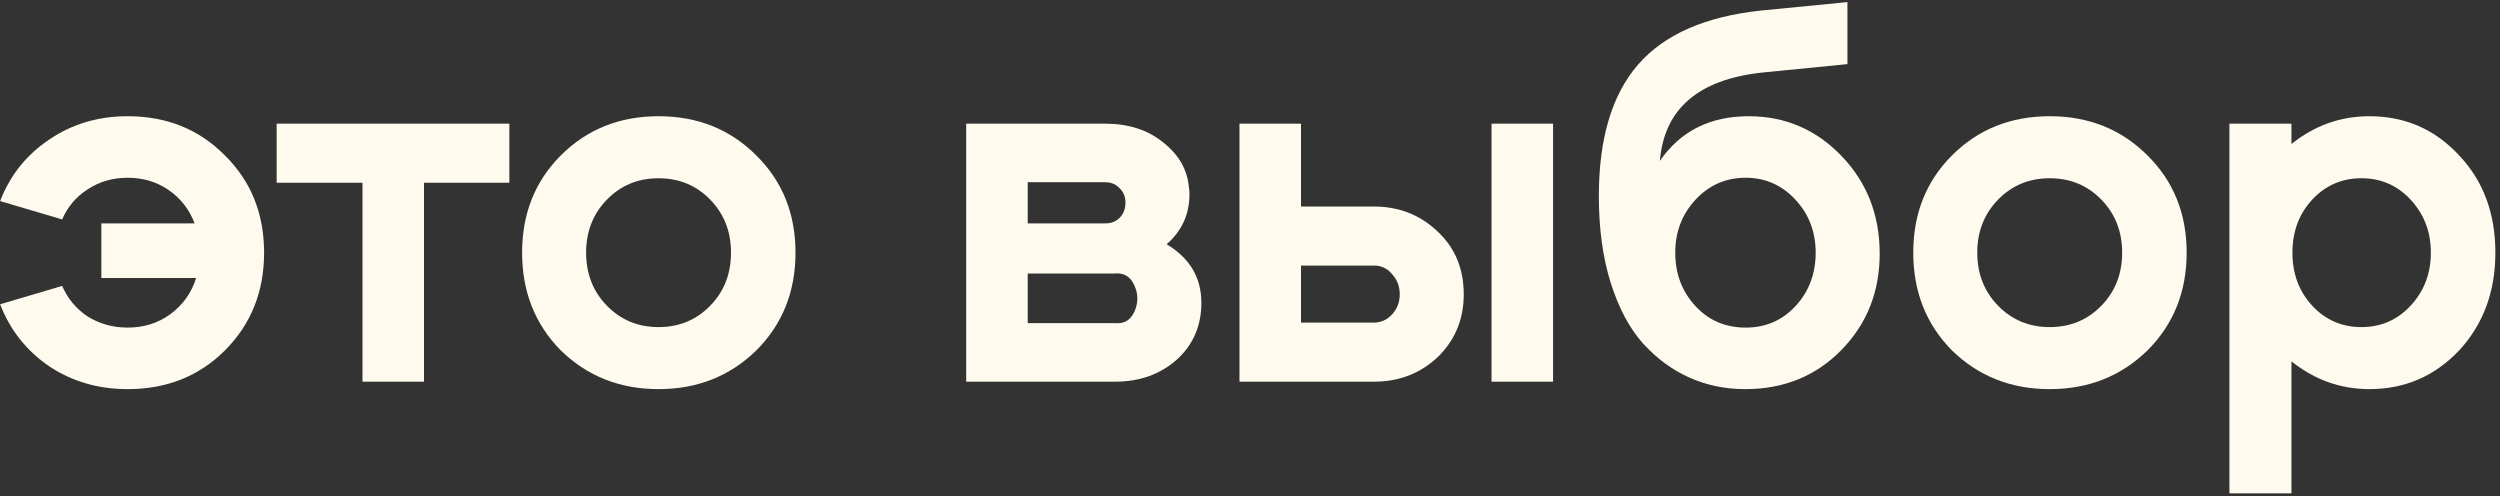 <?xml version="1.0" encoding="UTF-8"?> <svg xmlns="http://www.w3.org/2000/svg" width="262" height="52" viewBox="0 0 262 52" fill="none"><rect x="0" y="0" width="262" height="52" fill="#333333" stroke="none"/> <path d="M0.014 31.888L6.514 29.964C7.103 31.316 8.004 32.391 9.218 33.188C10.466 33.951 11.852 34.332 13.378 34.332C15.076 34.332 16.567 33.864 17.85 32.928C19.167 31.957 20.068 30.692 20.554 29.132H10.622V23.412H20.398C19.843 21.956 18.942 20.795 17.694 19.928C16.446 19.062 15.007 18.628 13.378 18.628C11.818 18.628 10.431 19.027 9.218 19.824C8.004 20.587 7.103 21.644 6.514 22.996L0.014 21.072C1.054 18.368 2.77 16.219 5.162 14.624C7.554 12.995 10.292 12.18 13.378 12.18C17.468 12.18 20.866 13.55 23.57 16.288C26.308 18.992 27.678 22.39 27.678 26.48C27.678 30.571 26.308 33.986 23.57 36.724C20.866 39.428 17.468 40.78 13.378 40.78C10.292 40.78 7.554 39.983 5.162 38.388C2.77 36.759 1.054 34.592 0.014 31.888Z" fill="#FFFAEE"></path> <path d="M37.989 40V19.148H28.993V12.96H53.381V19.148H44.437V40H37.989Z" fill="#FFFAEE"></path> <path d="M58.773 36.724C56.069 33.986 54.717 30.571 54.717 26.48C54.717 22.39 56.069 18.992 58.773 16.288C61.512 13.55 64.927 12.18 69.017 12.18C73.108 12.18 76.523 13.55 79.261 16.288C82 18.992 83.369 22.39 83.369 26.48C83.369 30.571 82 33.986 79.261 36.724C76.488 39.428 73.073 40.78 69.017 40.78C64.961 40.78 61.547 39.428 58.773 36.724ZM69.017 18.68C66.868 18.68 65.065 19.425 63.609 20.916C62.153 22.407 61.425 24.262 61.425 26.48C61.425 28.699 62.153 30.553 63.609 32.044C65.065 33.535 66.868 34.28 69.017 34.28C71.167 34.28 72.969 33.535 74.425 32.044C75.881 30.553 76.609 28.699 76.609 26.48C76.609 24.262 75.881 22.407 74.425 20.916C72.969 19.425 71.167 18.68 69.017 18.68Z" fill="#FFFAEE"></path> <path d="M101.256 12.96H115.816C118.243 12.96 120.253 13.601 121.848 14.884C123.547 16.201 124.465 17.814 124.604 19.72C124.639 19.824 124.656 20.032 124.656 20.344C124.656 22.459 123.859 24.209 122.264 25.596C124.691 27.052 125.904 29.098 125.904 31.732C125.904 34.159 125.037 36.152 123.304 37.712C121.571 39.237 119.421 40 116.856 40H101.256V12.96ZM107.704 28.664V33.864H116.804C117.775 33.968 118.468 33.57 118.884 32.668C119.3 31.732 119.3 30.814 118.884 29.912C118.468 28.976 117.775 28.56 116.804 28.664H107.704ZM115.816 19.096H107.704V23.412H115.816C116.44 23.412 116.943 23.221 117.324 22.84C117.74 22.424 117.948 21.887 117.948 21.228C117.948 20.604 117.74 20.102 117.324 19.72C116.943 19.304 116.44 19.096 115.816 19.096Z" fill="#FFFAEE"></path> <path d="M129.897 40V12.96H136.345V21.644H143.989C146.623 21.644 148.859 22.528 150.697 24.296C152.499 25.995 153.401 28.179 153.401 30.848C153.401 33.448 152.499 35.632 150.697 37.4C148.859 39.134 146.623 40 143.989 40H129.897ZM162.761 40H156.313V12.96H162.761V40ZM144.197 27.832H136.345V33.812H143.937C144.699 33.812 145.341 33.535 145.861 32.98C146.415 32.391 146.693 31.68 146.693 30.848C146.693 30.051 146.45 29.375 145.965 28.82C145.514 28.231 144.925 27.901 144.197 27.832Z" fill="#FFFAEE"></path> <path d="M167.559 20.552C167.559 14.52 168.929 9.927 171.667 6.772C174.406 3.618 178.705 1.728 184.563 1.104L193.611 0.22V6.72L184.667 7.604C177.977 8.332 174.406 11.418 173.955 16.86C176.105 13.74 179.207 12.18 183.263 12.18C187.077 12.18 190.318 13.567 192.987 16.34C195.657 19.113 196.991 22.528 196.991 26.584C196.991 30.606 195.639 33.986 192.935 36.724C190.266 39.428 186.921 40.78 182.899 40.78C180.819 40.78 178.878 40.382 177.075 39.584C175.273 38.787 173.643 37.591 172.187 35.996C170.766 34.401 169.639 32.287 168.807 29.652C167.975 27.017 167.559 23.984 167.559 20.552ZM182.951 34.332C185.031 34.332 186.765 33.587 188.151 32.096C189.573 30.571 190.283 28.699 190.283 26.48C190.283 24.296 189.573 22.442 188.151 20.916C186.73 19.391 184.997 18.628 182.951 18.628C180.871 18.628 179.121 19.391 177.699 20.916C176.278 22.442 175.567 24.296 175.567 26.48C175.567 28.699 176.278 30.571 177.699 32.096C179.086 33.587 180.837 34.332 182.951 34.332Z" fill="#FFFAEE"></path> <path d="M204.566 36.724C201.862 33.986 200.51 30.571 200.51 26.48C200.51 22.39 201.862 18.992 204.566 16.288C207.305 13.55 210.72 12.18 214.81 12.18C218.901 12.18 222.316 13.55 225.054 16.288C227.793 18.992 229.162 22.39 229.162 26.48C229.162 30.571 227.793 33.986 225.054 36.724C222.281 39.428 218.866 40.78 214.81 40.78C210.754 40.78 207.34 39.428 204.566 36.724ZM214.81 18.68C212.661 18.68 210.858 19.425 209.402 20.916C207.946 22.407 207.218 24.262 207.218 26.48C207.218 28.699 207.946 30.553 209.402 32.044C210.858 33.535 212.661 34.28 214.81 34.28C216.96 34.28 218.762 33.535 220.218 32.044C221.674 30.553 222.402 28.699 222.402 26.48C222.402 24.262 221.674 22.407 220.218 20.916C218.762 19.425 216.96 18.68 214.81 18.68Z" fill="#FFFAEE"></path> <path d="M240.143 51.7H233.643V12.96H240.143V15.092C242.569 13.151 245.291 12.18 248.307 12.18C252.051 12.18 255.188 13.55 257.719 16.288C260.249 18.957 261.515 22.355 261.515 26.48C261.515 30.571 260.249 33.986 257.719 36.724C255.153 39.428 252.016 40.78 248.307 40.78C245.291 40.78 242.569 39.81 240.143 37.868V51.7ZM252.623 20.916C251.236 19.425 249.52 18.68 247.475 18.68C245.429 18.68 243.713 19.425 242.327 20.916C240.94 22.407 240.247 24.262 240.247 26.48C240.247 28.699 240.94 30.553 242.327 32.044C243.713 33.535 245.429 34.28 247.475 34.28C249.52 34.28 251.236 33.535 252.623 32.044C254.044 30.519 254.755 28.664 254.755 26.48C254.755 24.296 254.044 22.442 252.623 20.916Z" fill="#FFFAEE"></path> </svg> 